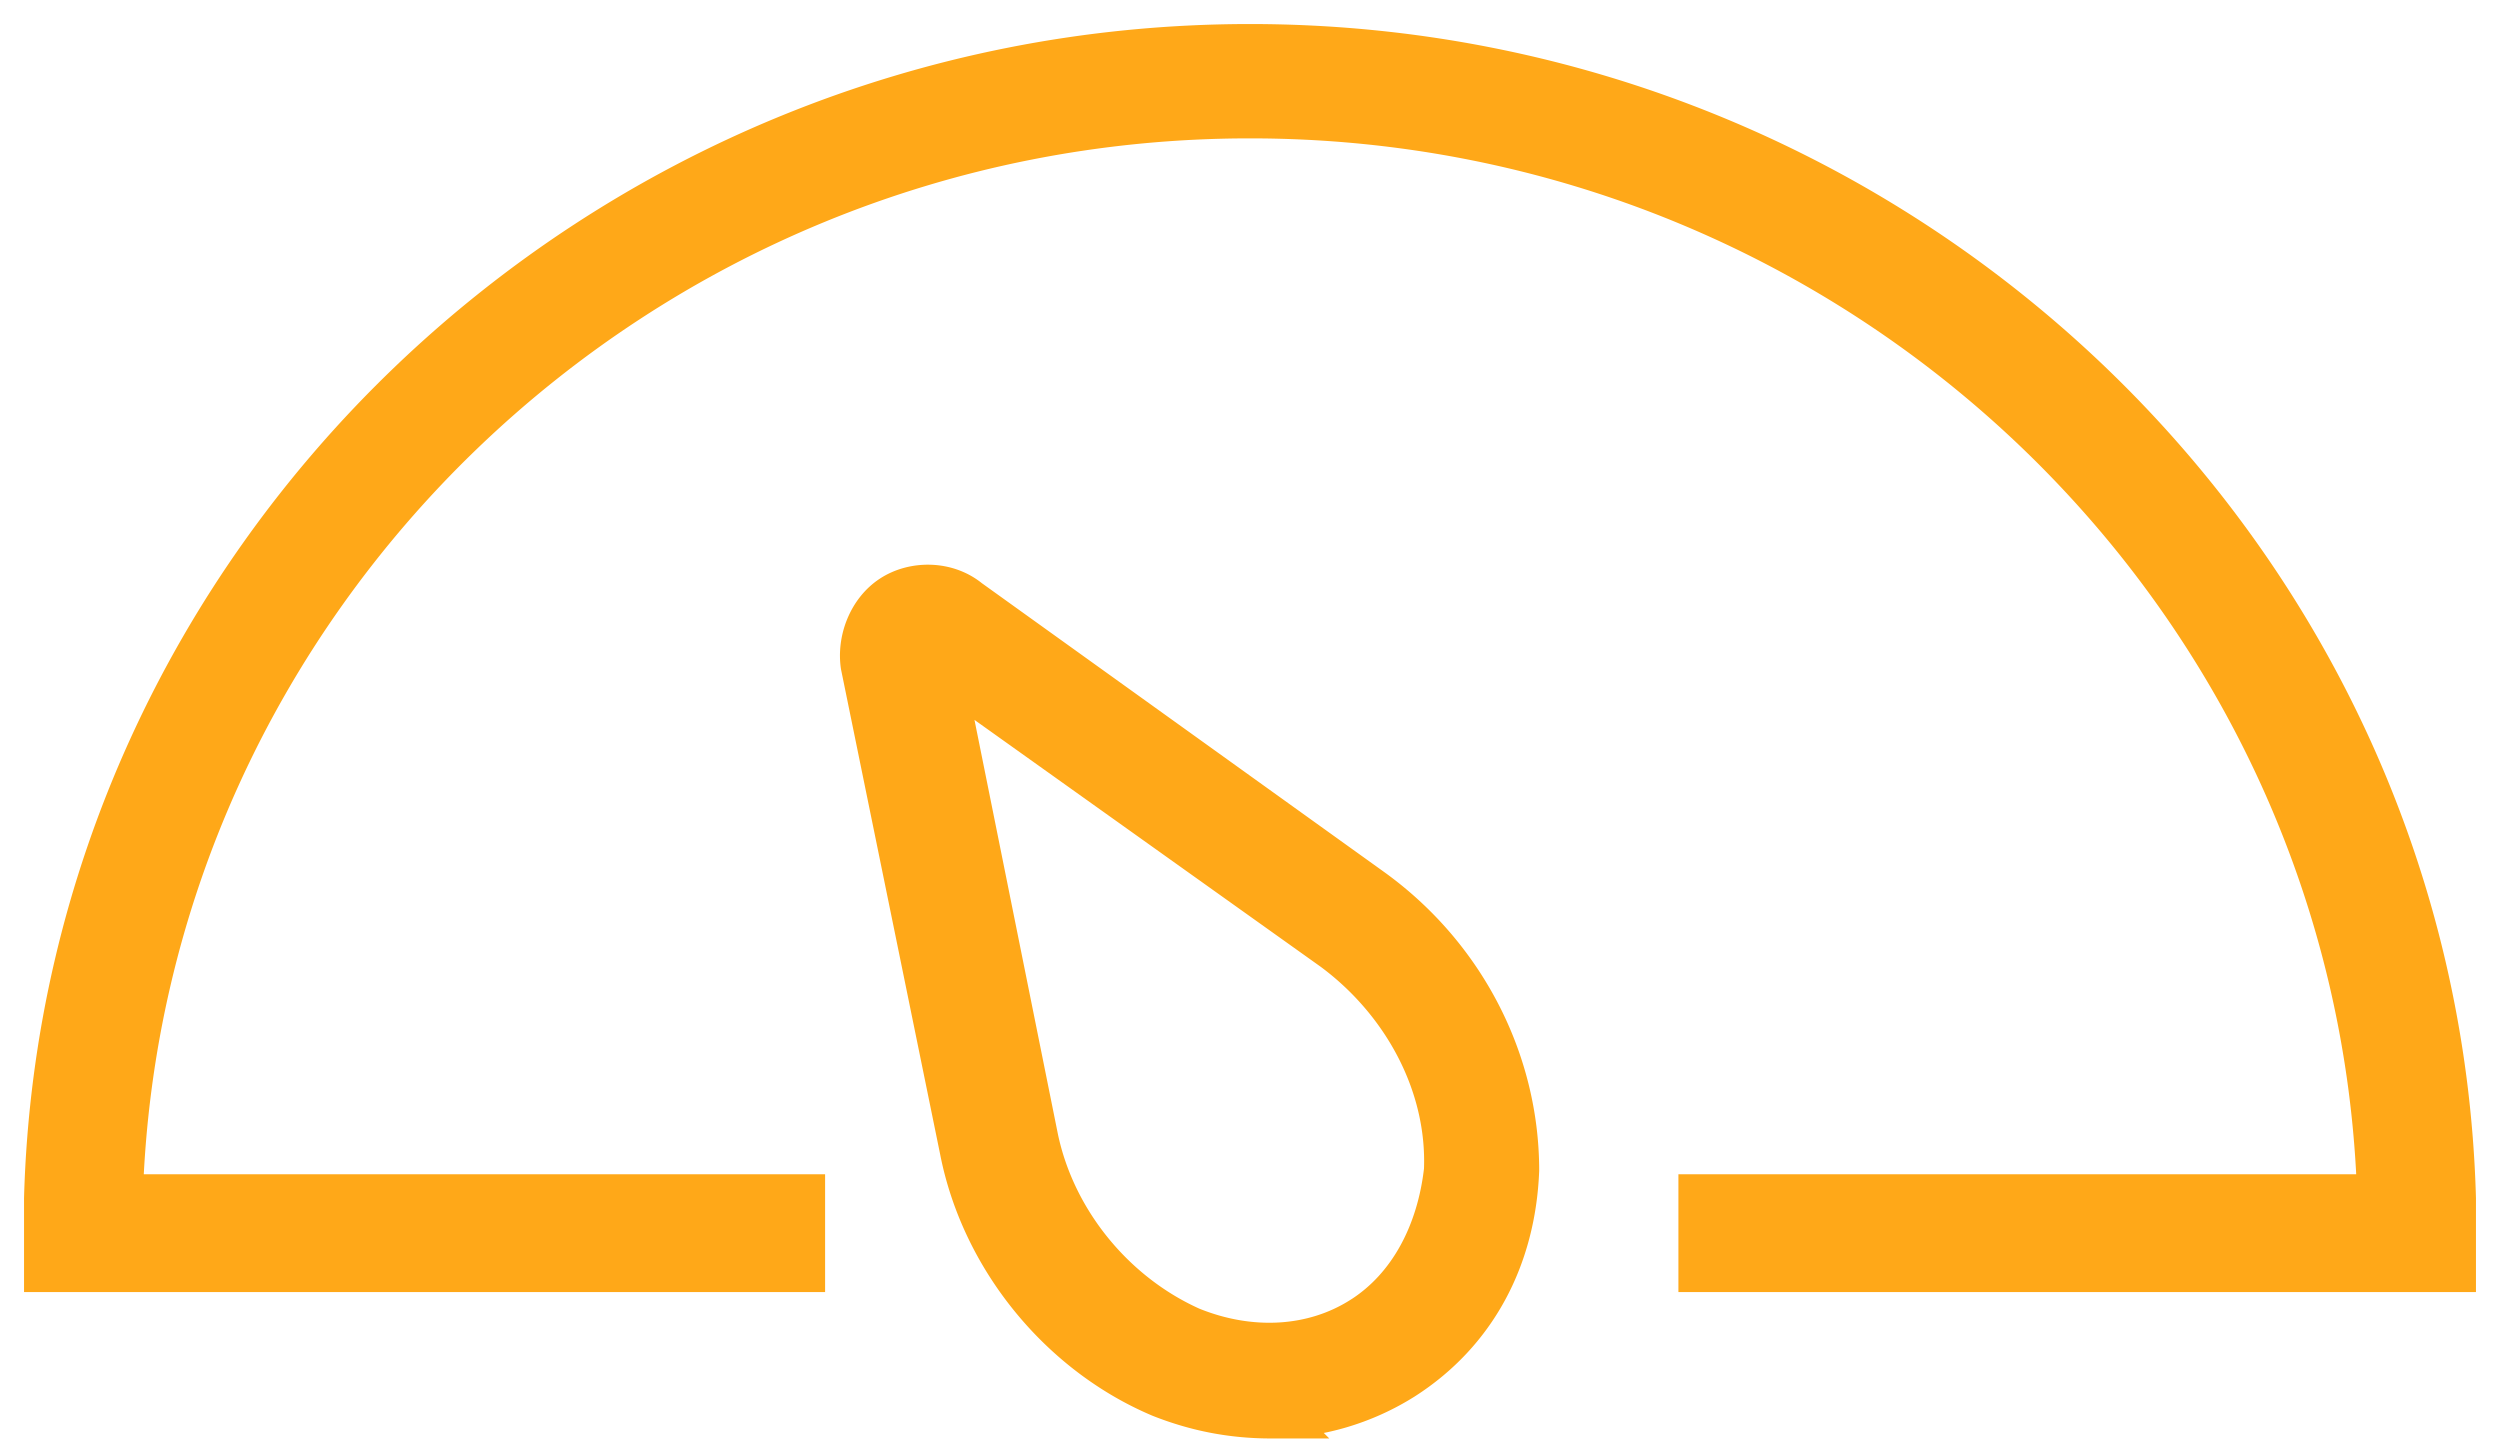 <svg xmlns="http://www.w3.org/2000/svg" width="52" height="30" viewBox="0 0 52 30">
    <path fill="#FFA818" fill-rule="nonzero" stroke="#FFA818" d="M51 24.925C50.632 11.657 39.53 1 26 1S1.368 11.658 1 24.925v1.45h15.662v-1.45H2.47C2.838 12.455 13.206 2.378 26 2.378s23.162 10.077 23.53 22.547H35.411v1.45H51v-1.45zm-22.5-6.38l-8.382-6.018c-.442-.362-1.103-.362-1.544-.072-.442.29-.662.87-.589 1.377l2.06 10.078c.44 2.247 2.058 4.205 4.117 5.075.735.29 1.47.435 2.28.435a5.17 5.17 0 0 0 2.72-.798c1.47-.942 2.28-2.465 2.353-4.277 0-2.247-1.103-4.422-3.015-5.8zm-9.118-4.93l-.661.145.661-.145c0-.072 0 0 0 0zm8.97 13.847c-1.028.653-2.352.726-3.602.218-1.618-.725-2.868-2.247-3.235-3.988l-1.986-9.86 8.236 5.873c1.47 1.088 2.426 2.828 2.353 4.64-.147 1.305-.736 2.465-1.765 3.117z"/>
</svg>
